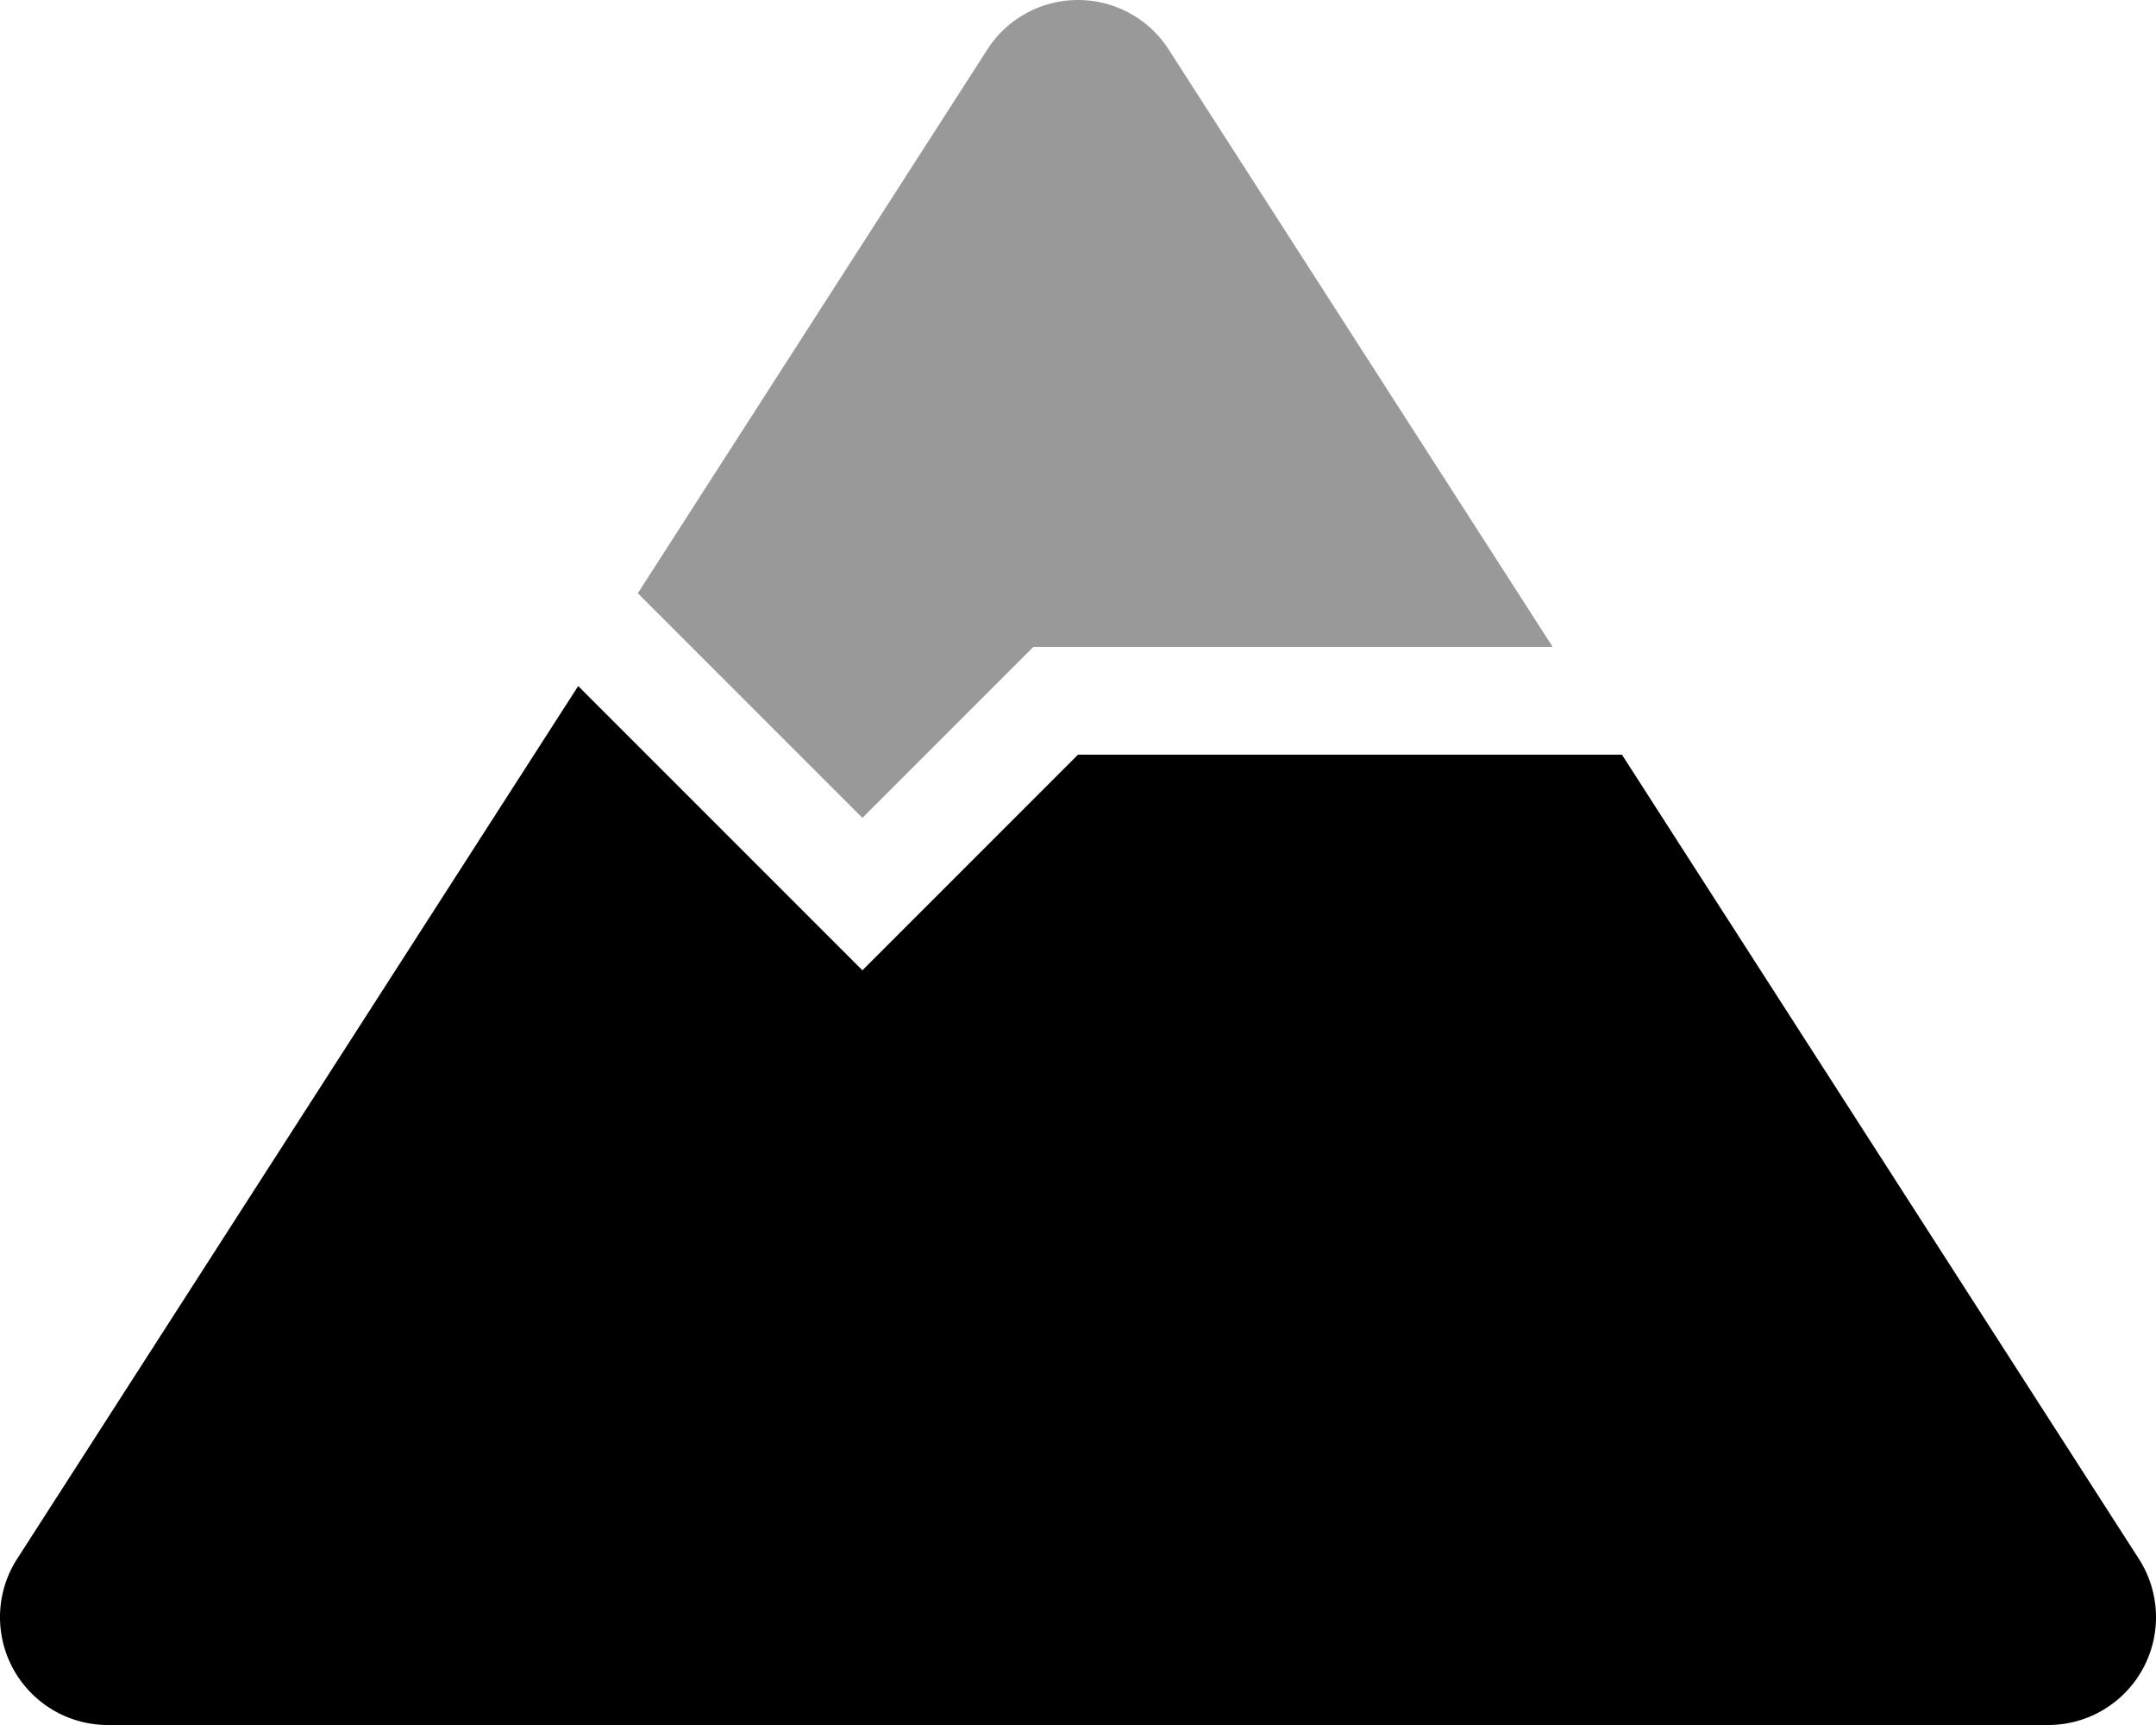 <svg xmlns="http://www.w3.org/2000/svg" viewBox="0 0 640 512"><!-- Font Awesome Pro 5.15.2 by @fontawesome - https://fontawesome.com License - https://fontawesome.com/license (Commercial License) --><defs><style>.fa-secondary{opacity:.4}</style></defs><path d="M256 242.75l-66.66-66.67L293.08 14.7a32 32 0 0 1 53.84 0L460.9 192H306.75l-9.37 9.37z" class="fa-secondary"/><path d="M636.09 495.33A32 32 0 0 1 608 512H32a32 32 0 0 1-26.92-49.3l166.55-259.07L256 288l64-64h161.47l153.45 238.7a32 32 0 0 1 1.17 32.63z" class="fa-primary"/></svg>